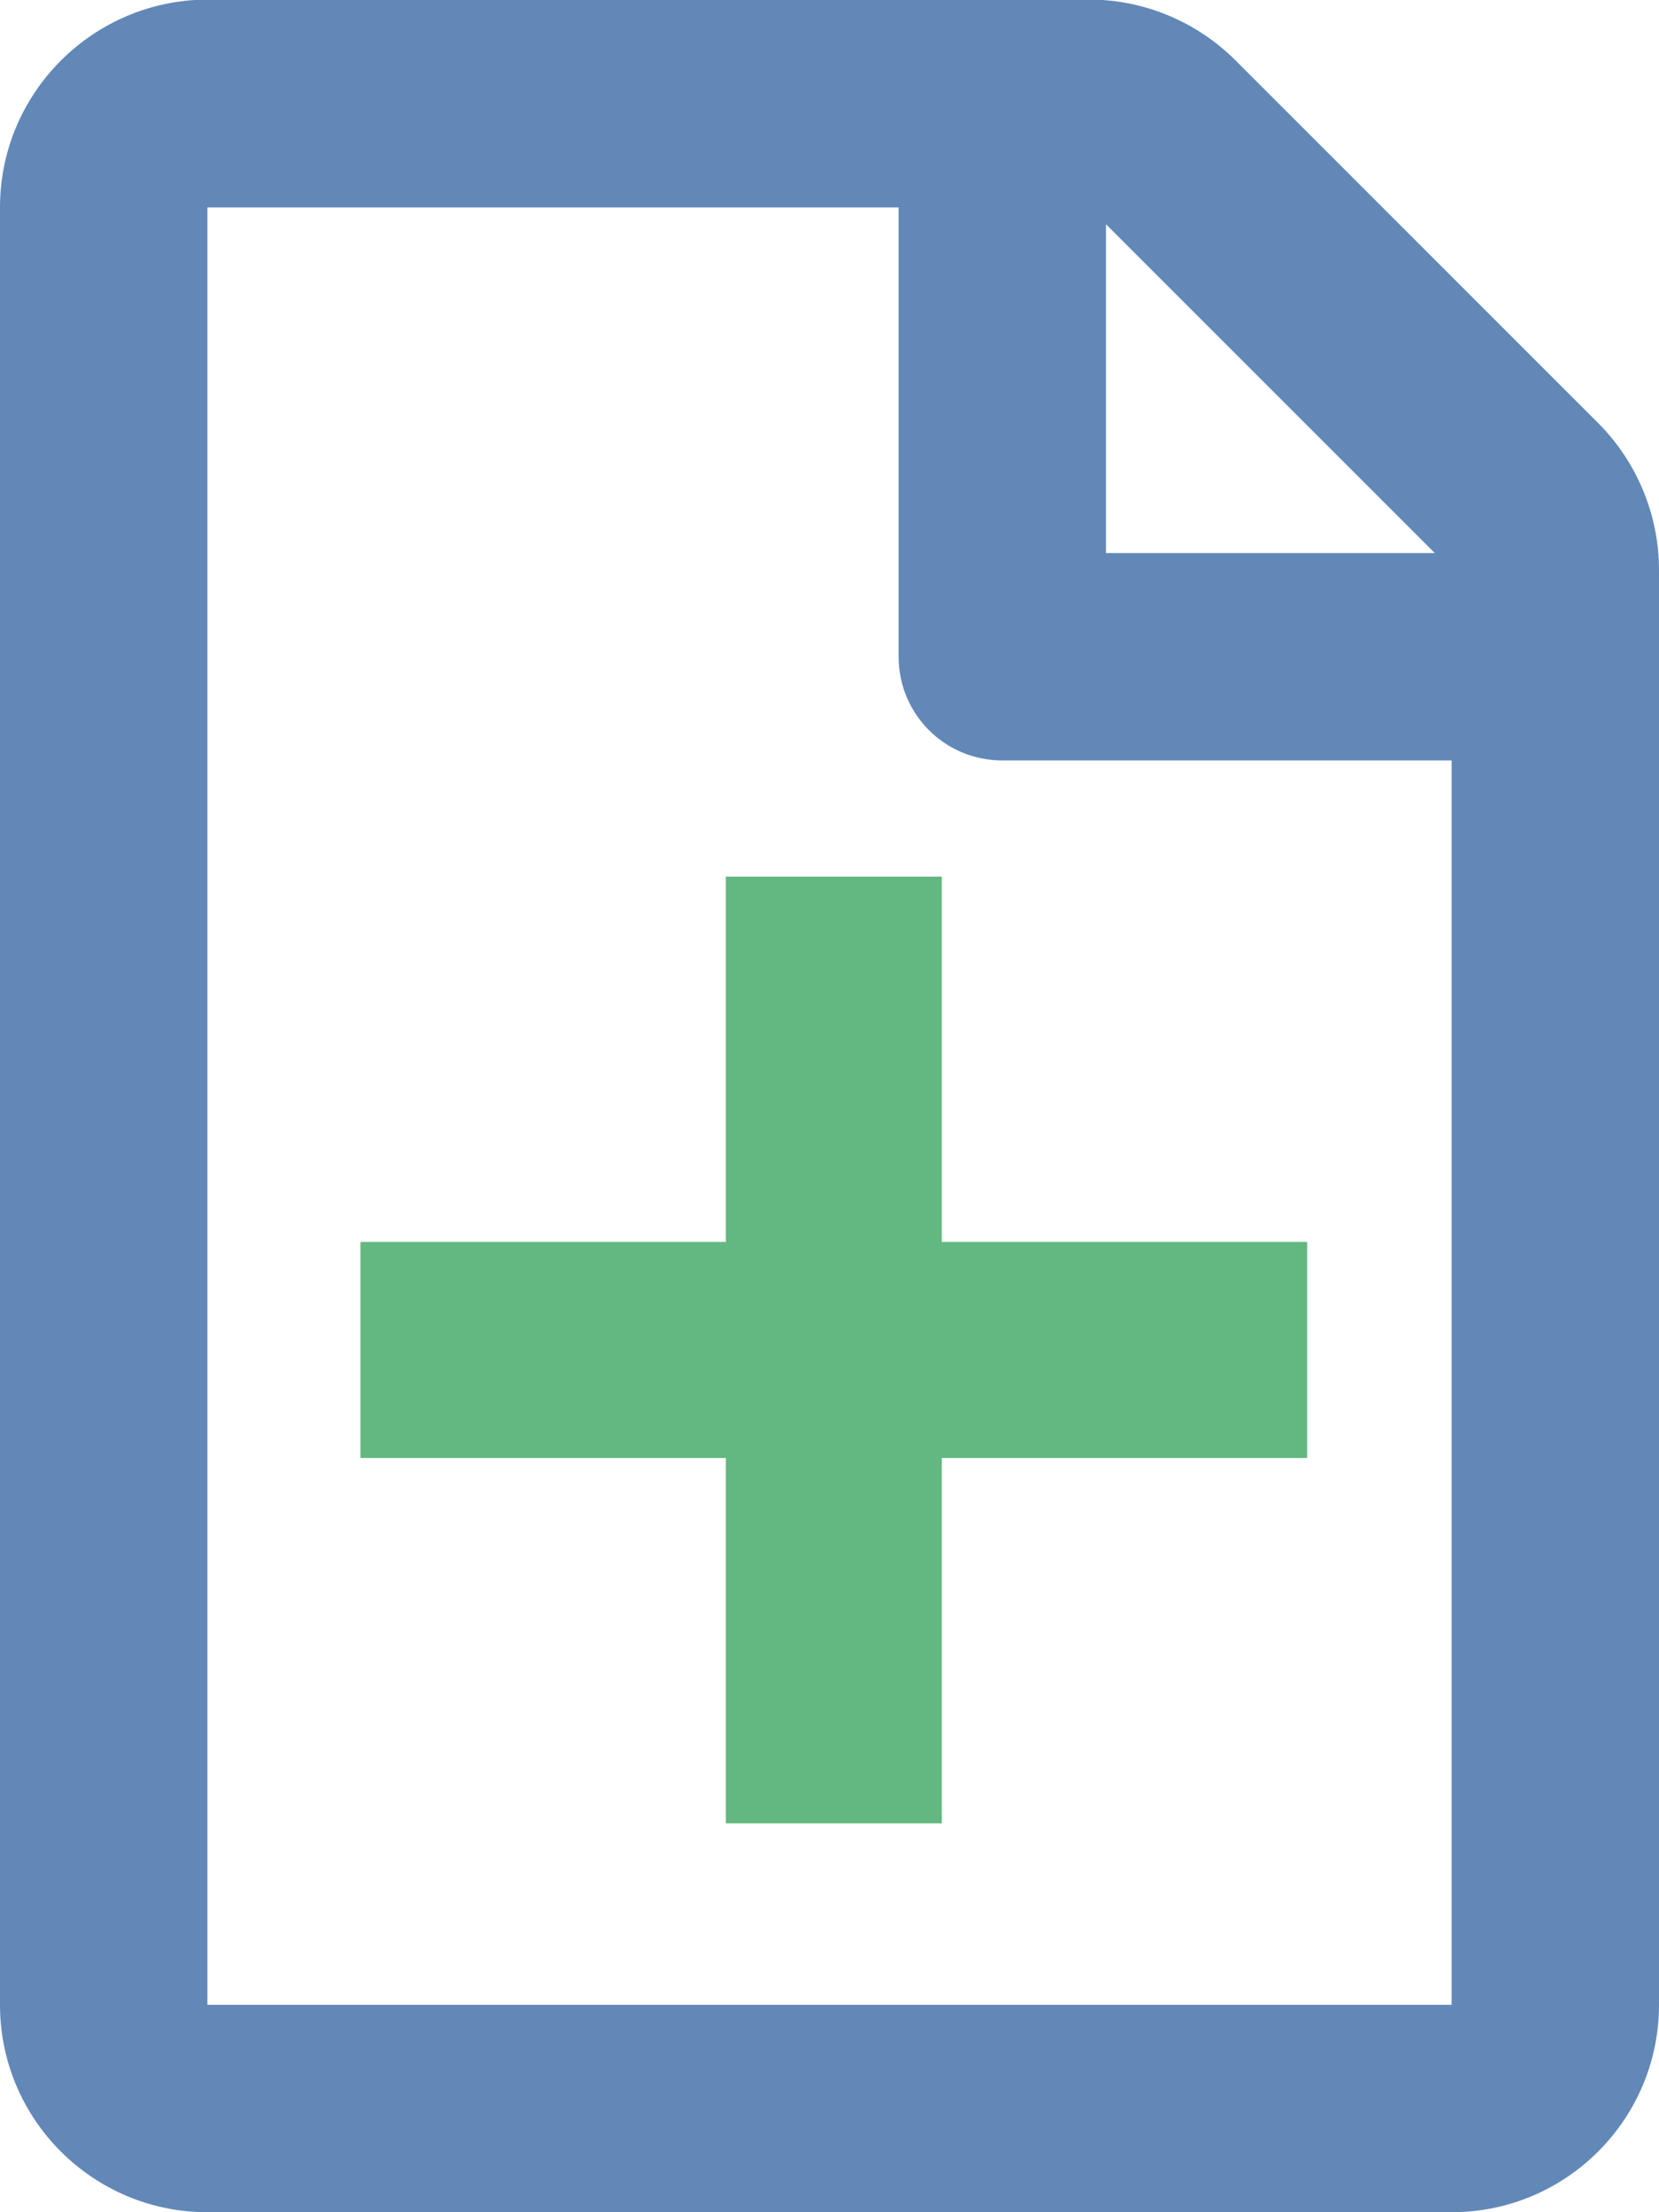 <svg xmlns="http://www.w3.org/2000/svg" viewBox="0 0 384 512"><path d="M369.9 97.9 286 14C277 5 264.8-.1 252.1-.1H48C21.5 0 0 21.5 0 48v416c0 26.5 21.5 48 48 48h288c26.5 0 48-21.5 48-48V131.9c0-12.7-5.1-25-14.1-34zM332.1 128H256V51.9l76.1 76.1zM48 464V48h160v104c0 13.3 10.7 24 24 24h104v288H48z" style="fill:#6288b8"/><path d="M193 202.881V422M83.44 312.44h219.12" style="stroke:#62b880;stroke-width:50"/></svg>